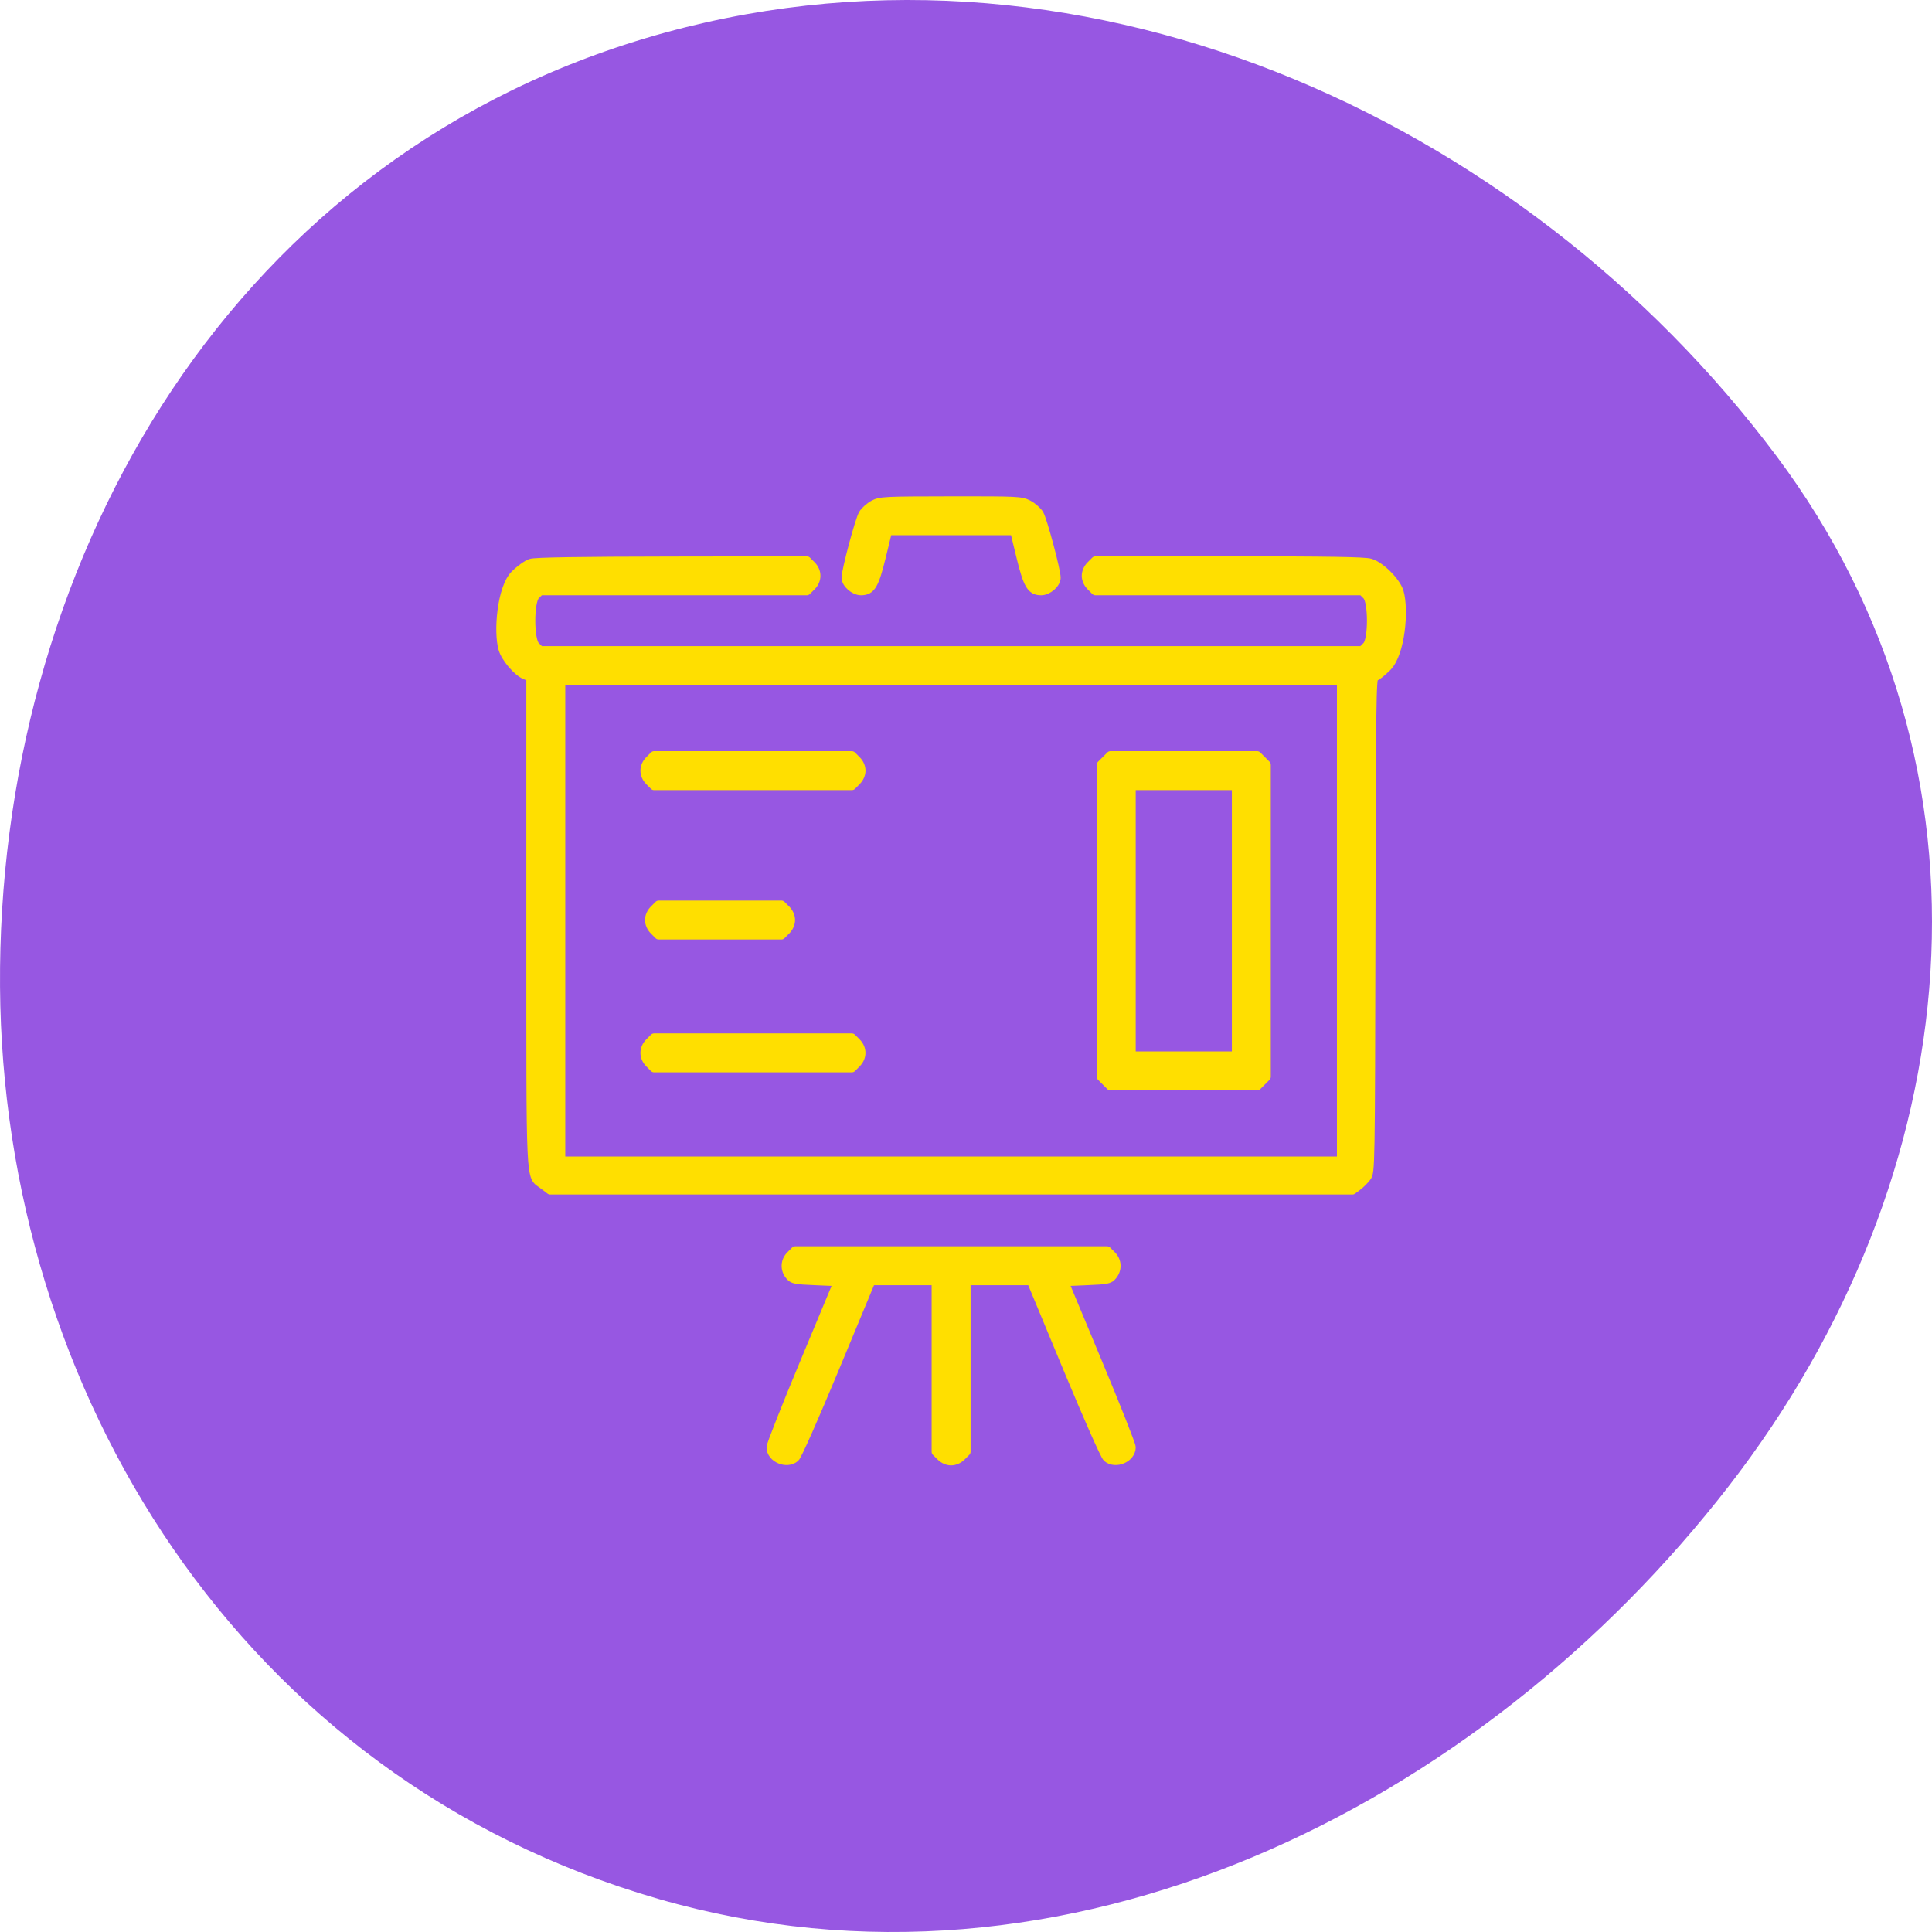 <?xml version="1.0" encoding="UTF-8"?> <svg xmlns="http://www.w3.org/2000/svg" width="65" height="65" viewBox="0 0 65 65" fill="none"> <path fill-rule="evenodd" clip-rule="evenodd" d="M0.001 33.199C-0.095 19.33 7.359 5.578 21.715 1.287C36.086 -3.008 51.202 3.897 59.763 15.337C67.647 25.871 66.236 39.58 58.166 49.994C49.819 60.769 35.882 67.851 22.148 63.886C8.058 59.817 0.095 46.767 0.001 33.199Z" fill="#9757E2"></path> <rect x="12" y="12" width="40" height="40" fill="#9757E2"></rect> <path fill-rule="evenodd" clip-rule="evenodd" d="M29.392 16.978C29.261 17.048 29.1 17.191 29.036 17.297C28.918 17.491 28.464 19.19 28.464 19.436C28.464 19.635 28.741 19.877 28.969 19.877C29.305 19.877 29.421 19.683 29.654 18.724L29.866 17.856H31.999H34.133L34.344 18.724C34.578 19.683 34.693 19.877 35.029 19.877C35.257 19.877 35.535 19.635 35.535 19.436C35.535 19.19 35.08 17.491 34.963 17.297C34.898 17.191 34.731 17.046 34.593 16.975C34.352 16.852 34.234 16.846 31.986 16.849C29.756 16.852 29.619 16.858 29.392 16.978ZM17.858 18.949C17.736 18.987 17.494 19.162 17.319 19.337C16.876 19.782 16.749 21.259 16.922 21.836C17.013 22.139 17.406 22.599 17.666 22.707L17.858 22.786V31.02C17.858 40.12 17.83 39.519 18.272 39.857L18.511 40.038H32.005H45.5L45.674 39.908C45.77 39.837 45.907 39.7 45.979 39.604C46.108 39.43 46.109 39.401 46.126 31.1C46.14 23.616 46.152 22.771 46.24 22.771C46.294 22.771 46.486 22.622 46.668 22.439C47.126 21.978 47.25 20.513 47.074 19.916C46.971 19.569 46.448 19.046 46.102 18.943C45.908 18.886 44.692 18.866 41.348 18.866H36.855L36.7 19.021C36.602 19.119 36.545 19.249 36.545 19.372C36.545 19.495 36.602 19.624 36.7 19.722L36.855 19.877H41.343H45.831L45.986 20.032C46.191 20.237 46.191 21.527 45.986 21.732L45.831 21.887H31.999H18.168L18.013 21.732C17.808 21.527 17.808 20.237 18.013 20.032L18.168 19.877H22.656H27.144L27.299 19.722C27.504 19.517 27.504 19.227 27.299 19.021L27.144 18.866L22.611 18.873C19.5 18.877 18.01 18.901 17.858 18.949ZM45.13 30.979V39.06H31.999H18.868V30.979V22.897H31.999H45.13V30.979ZM21.851 25.578C21.753 25.675 21.696 25.805 21.696 25.928C21.696 26.051 21.753 26.18 21.851 26.278L22.006 26.433H24.928H28.659L28.814 26.278C28.912 26.18 28.969 26.051 28.969 25.928C28.969 25.805 28.912 25.675 28.814 25.578L28.659 25.422H24.928H22.006L21.851 25.578ZM37.205 25.578L37.05 25.732V30.979V36.224L37.205 36.38L37.36 36.535H39.828H42.295L42.45 36.38L42.605 36.224V30.979V25.732L42.45 25.578L42.295 25.422H39.828H37.36L37.205 25.578ZM41.595 30.979V35.524H39.828H38.06V30.979V26.433H39.828H41.595V30.979ZM22.006 30.603C21.908 30.7 21.851 30.83 21.851 30.953C21.851 31.076 21.908 31.205 22.006 31.303L22.161 31.458H23.821H26.289L26.444 31.303C26.541 31.205 26.599 31.076 26.599 30.953C26.599 30.83 26.541 30.7 26.444 30.603L26.289 30.448H23.821H22.161L22.006 30.603ZM21.851 35.073C21.753 35.171 21.696 35.3 21.696 35.423C21.696 35.546 21.753 35.675 21.851 35.773L22.006 35.928H25.181H28.659L28.814 35.773C29.019 35.568 29.019 35.278 28.814 35.073L28.659 34.918H25.181H22.006L21.851 35.073ZM26.599 42.235C26.411 42.423 26.396 42.702 26.564 42.91C26.676 43.048 26.741 43.061 27.442 43.09L28.199 43.122L27.069 45.833C26.447 47.323 25.939 48.61 25.939 48.692C25.939 49.055 26.466 49.282 26.749 49.041C26.825 48.977 27.385 47.712 28.092 46.011L29.305 43.09H30.399H31.494V45.966V48.842L31.649 48.996C31.747 49.094 31.876 49.151 31.999 49.151C32.122 49.151 32.252 49.094 32.349 48.996L32.504 48.842V45.966V43.09H33.599H34.694L35.907 46.011C36.614 47.712 37.174 48.977 37.249 49.041C37.532 49.282 38.06 49.055 38.06 48.692C38.06 48.61 37.551 47.323 36.929 45.833L35.799 43.122L36.556 43.09C37.257 43.061 37.323 43.048 37.434 42.91C37.602 42.702 37.588 42.423 37.4 42.235L37.245 42.08H31.999H26.754L26.599 42.235Z" fill="#FFDF00" stroke="#FFDF00" stroke-width="0.3" stroke-linejoin="round"></path> </svg> 